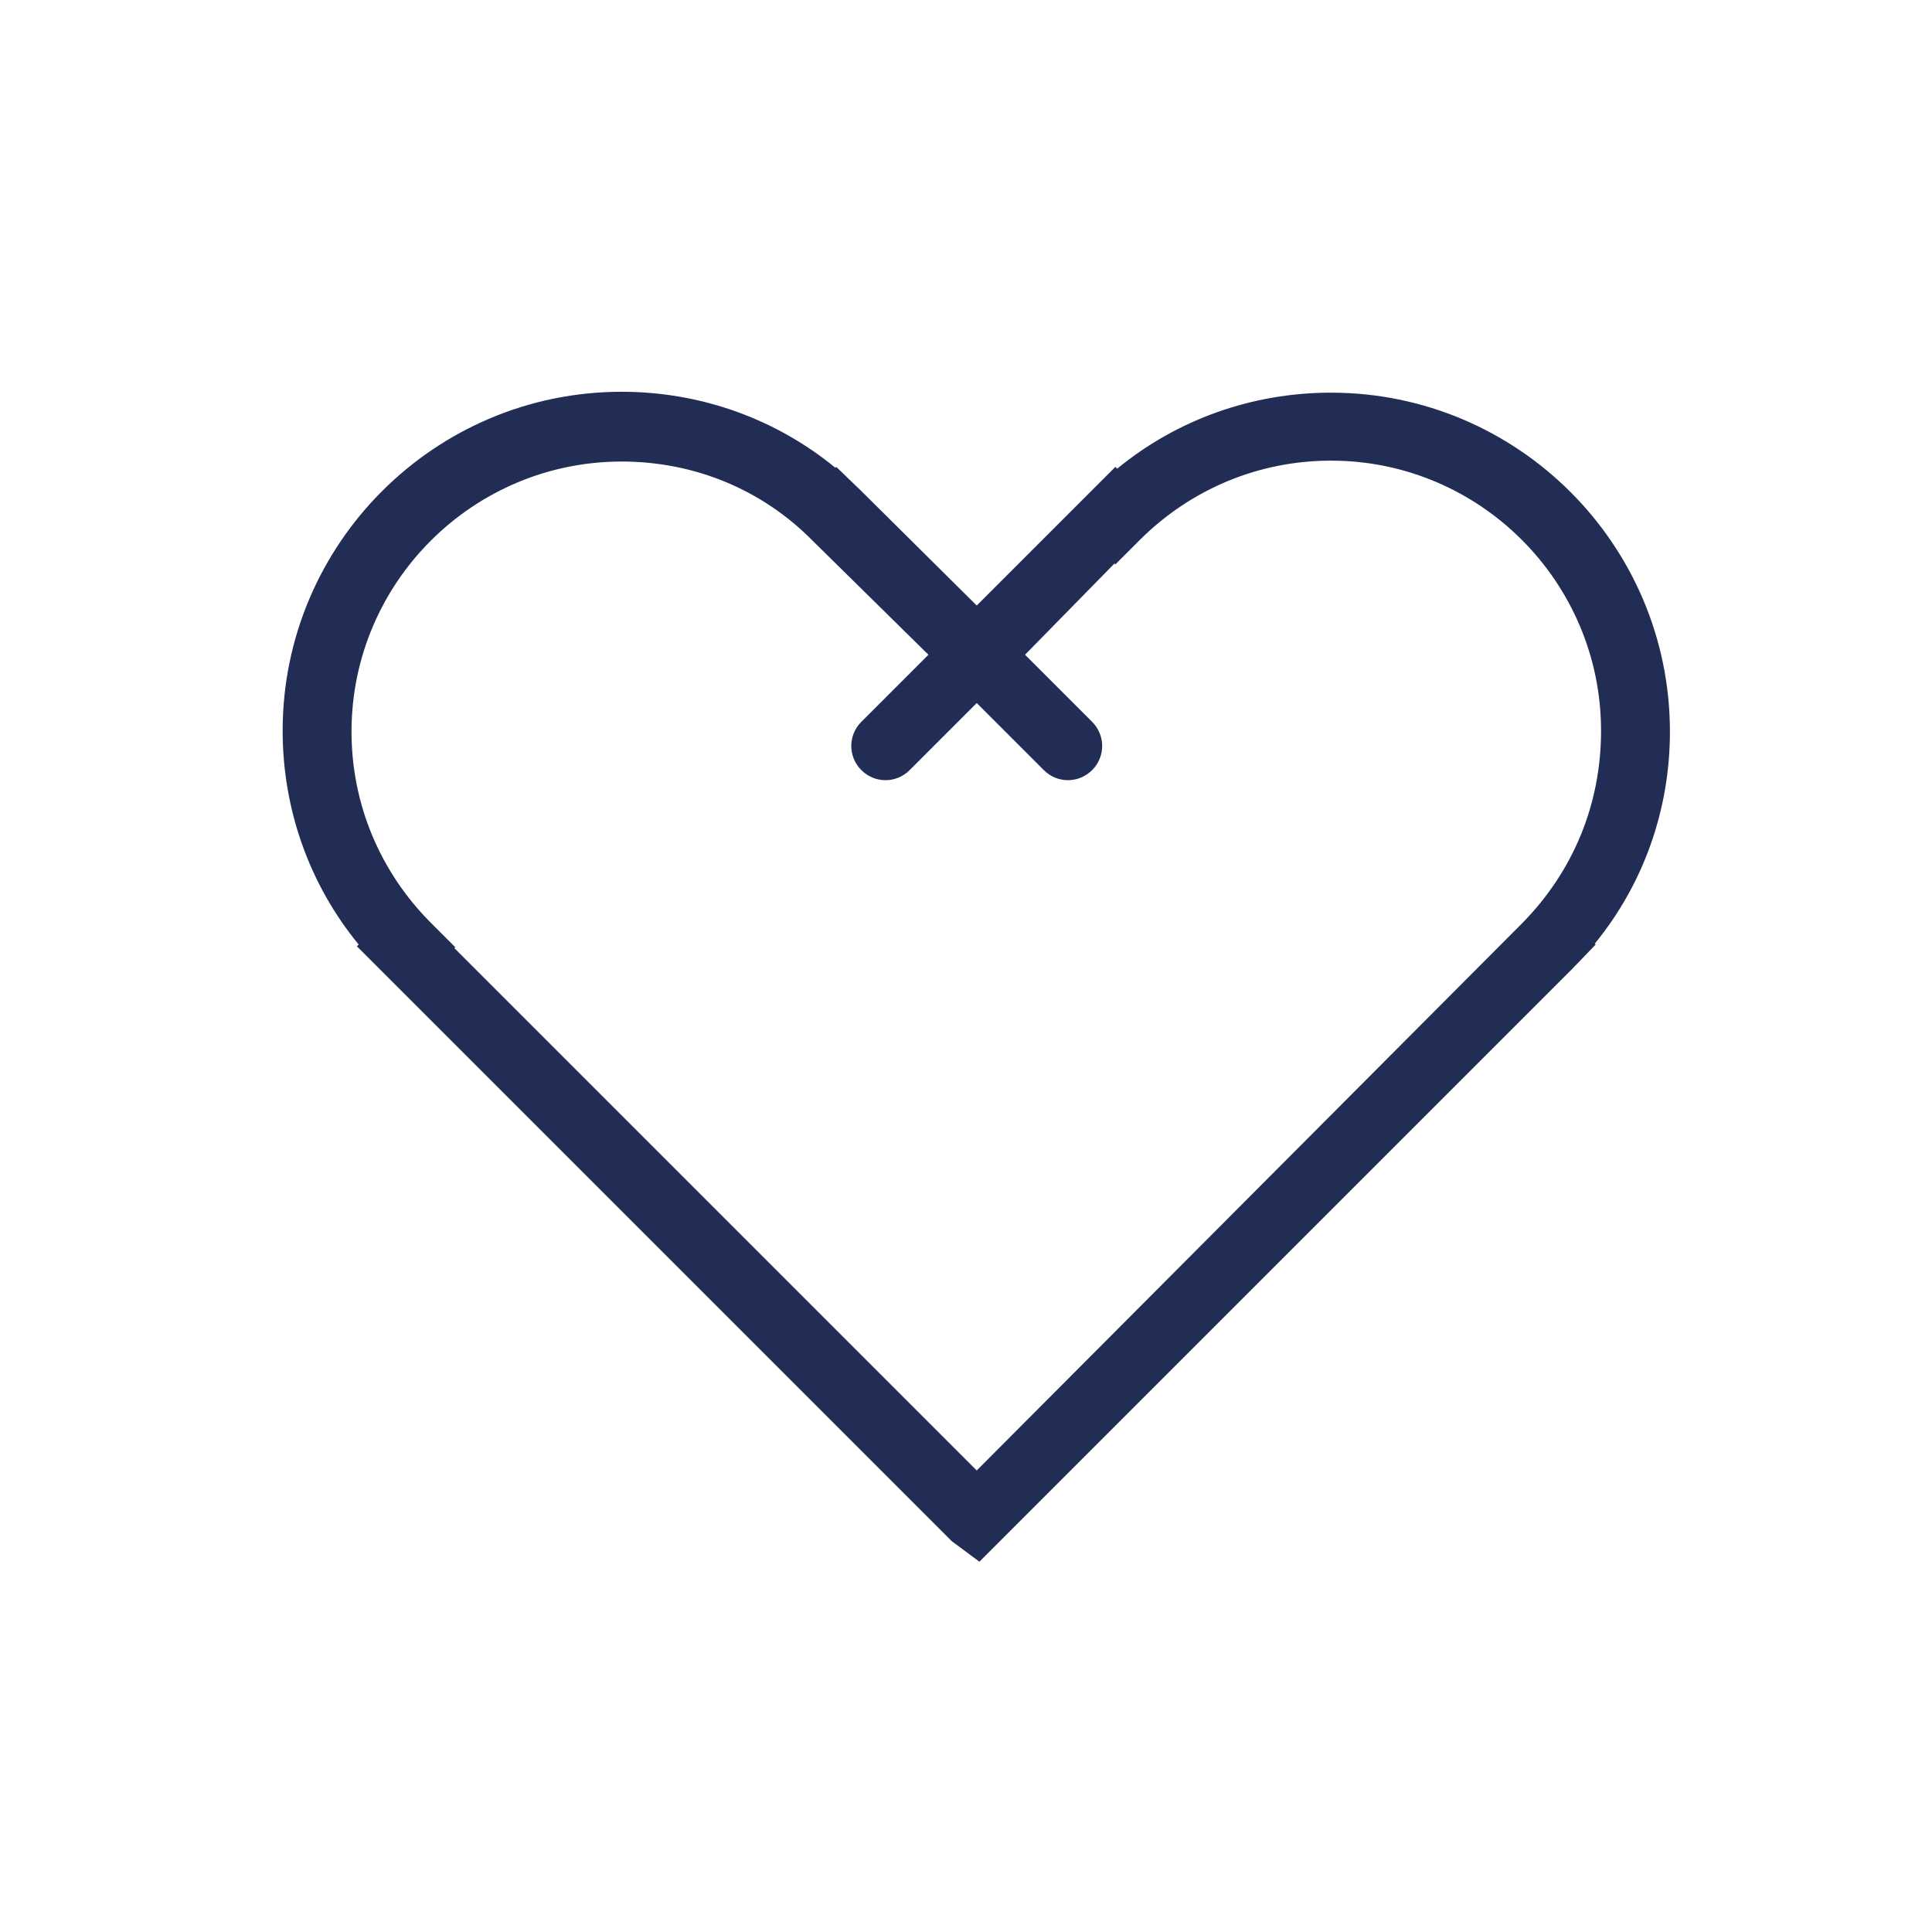 <?xml version="1.0" encoding="utf-8"?>
<!-- Generator: Adobe Illustrator 21.1.0, SVG Export Plug-In . SVG Version: 6.00 Build 0)  -->
<svg version="1.1" xmlns="http://www.w3.org/2000/svg" xmlns:xlink="http://www.w3.org/1999/xlink" x="0px" y="0px"
	 viewBox="0 0 216 216" style="enable-background:new 0 0 216 216;" xml:space="preserve">
<style type="text/css">
	.st0{display:none;}
	.st1{display:inline;}
	.st2{fill:#212D54;}
</style>
<g id="Calque_1" class="st0">
	<g class="st1">
		<path class="st2" d="M152.1,40.5h-12.6V36c0-3.3-2.7-5.9-5.9-5.9H82.9c-3.3,0-5.9,2.7-5.9,5.9v4.5H64.4c-7.3,0-13.3,6-13.3,13.3
			v125.7c0,7.3,6,13.3,13.3,13.3h87.7c7.3,0,13.3-6,13.3-13.3V53.7C165.3,46.4,159.4,40.5,152.1,40.5z M133.1,36.4v7.3c0,0,0,0,0,0
			c0,0,0,0,0,0v7.3H83.3v-7.2c0,0,0,0,0,0c0,0,0,0,0,0v-7.2H133.1z M158.9,179.4c0,3.8-3.1,6.9-6.9,6.9H64.4c-3.8,0-6.9-3.1-6.9-6.9
			V53.7c0-3.8,3.1-6.9,6.9-6.9h12.6v4.5c0,3.3,2.7,5.9,5.9,5.9h50.6c3.3,0,5.9-2.7,5.9-5.9v-4.5h12.6c3.8,0,6.9,3.1,6.9,6.9V179.4z"
			/>
		<path class="st2" d="M141.6,87.1H93c-1.8,0-3.2,1.4-3.2,3.2c0,1.8,1.4,3.2,3.2,3.2h48.6c1.8,0,3.2-1.4,3.2-3.2
			C144.8,88.5,143.3,87.1,141.6,87.1z"/>
		<path class="st2" d="M141.6,113.4H93c-1.8,0-3.2,1.4-3.2,3.2c0,1.8,1.4,3.2,3.2,3.2h48.6c1.8,0,3.2-1.4,3.2-3.2
			C144.8,114.8,143.3,113.4,141.6,113.4z"/>
		<path class="st2" d="M141.6,139.7H93c-1.8,0-3.2,1.4-3.2,3.2s1.4,3.2,3.2,3.2h48.6c1.8,0,3.2-1.4,3.2-3.2S143.3,139.7,141.6,139.7
			z"/>
		<circle class="st2" cx="80.1" cy="90.3" r="4.7"/>
		<circle class="st2" cx="80.1" cy="116.6" r="4.7"/>
		<circle class="st2" cx="80.1" cy="142.9" r="4.7"/>
	</g>
</g>
<g id="Calque_2" class="st0">
	<g class="st1">
		<path class="st2" d="M194.8,106.9c-1.4-1.9-36.1-47.3-88.3-47.3c-52.4,0-83,45.5-84.3,47.5c-0.9,1.4-0.9,3.2,0,4.6
			c1.3,1.9,31.9,47.5,84.3,47.5c52.3,0,86.9-45.3,88.3-47.3C195.9,110.4,195.9,108.3,194.8,106.9z M106.5,150.8
			c-41.5,0-68.9-32.5-75.7-41.5c6.8-9,34.3-41.5,75.7-41.5c41.3,0,71.7,32.2,79.7,41.5C178.3,118.7,147.9,150.8,106.5,150.8z"/>
		<path class="st2" d="M108.6,74.1c-19.4,0-35.2,15.8-35.2,35.2s15.8,35.2,35.2,35.2s35.2-15.8,35.2-35.2S128,74.1,108.6,74.1z
			 M108.6,136.3c-14.9,0-27-12.1-27-27s12.1-27,27-27s27,12.1,27,27S123.4,136.3,108.6,136.3z"/>
		<path class="st2" d="M108.6,95.9c-7.4,0-13.5,6-13.5,13.5s6,13.5,13.5,13.5s13.5-6,13.5-13.5S116,95.9,108.6,95.9z"/>
	</g>
</g>
<g id="Calque_3">
	<path class="st2" d="M186.7,81.8c0-20.9-17-37.9-37.9-37.9c-8.8,0-17.2,3-23.9,8.5l-0.2-0.2l-15.5,15.5L96.3,54.9l-2.8-2.7
		l-0.1,0.1c-6.7-5.5-15.1-8.5-23.9-8.5c-20.9,0-37.9,17-37.9,37.9c0,8.8,3,17.2,8.5,23.9l-0.2,0.2l66.5,66.5l3.1,2.3l66.2-66.2
		l2.7-2.8l-0.1-0.1C183.7,98.9,186.7,90.6,186.7,81.8z M170.2,103.2l-61,61.2l-58.4-58.4l0.1-0.1l-2.7-2.7
		c-5.7-5.7-8.9-13.3-8.9-21.4c0-16.7,13.6-30.2,30.2-30.2c8.1,0,15.7,3.1,21.4,8.9l12.9,12.7l-7.5,7.5c-1.5,1.5-1.5,3.9,0,5.4
		c1.5,1.5,3.9,1.5,5.4,0l7.5-7.5l7.5,7.5c1.5,1.5,3.9,1.5,5.4,0c1.5-1.5,1.5-3.9,0-5.4l-7.5-7.5L124.6,63l0.1,0.1l2.7-2.7
		c5.7-5.7,13.3-8.9,21.4-8.9c16.7,0,30.2,13.6,30.2,30.2C179,89.9,175.9,97.4,170.2,103.2z"/>
</g>
</svg>
